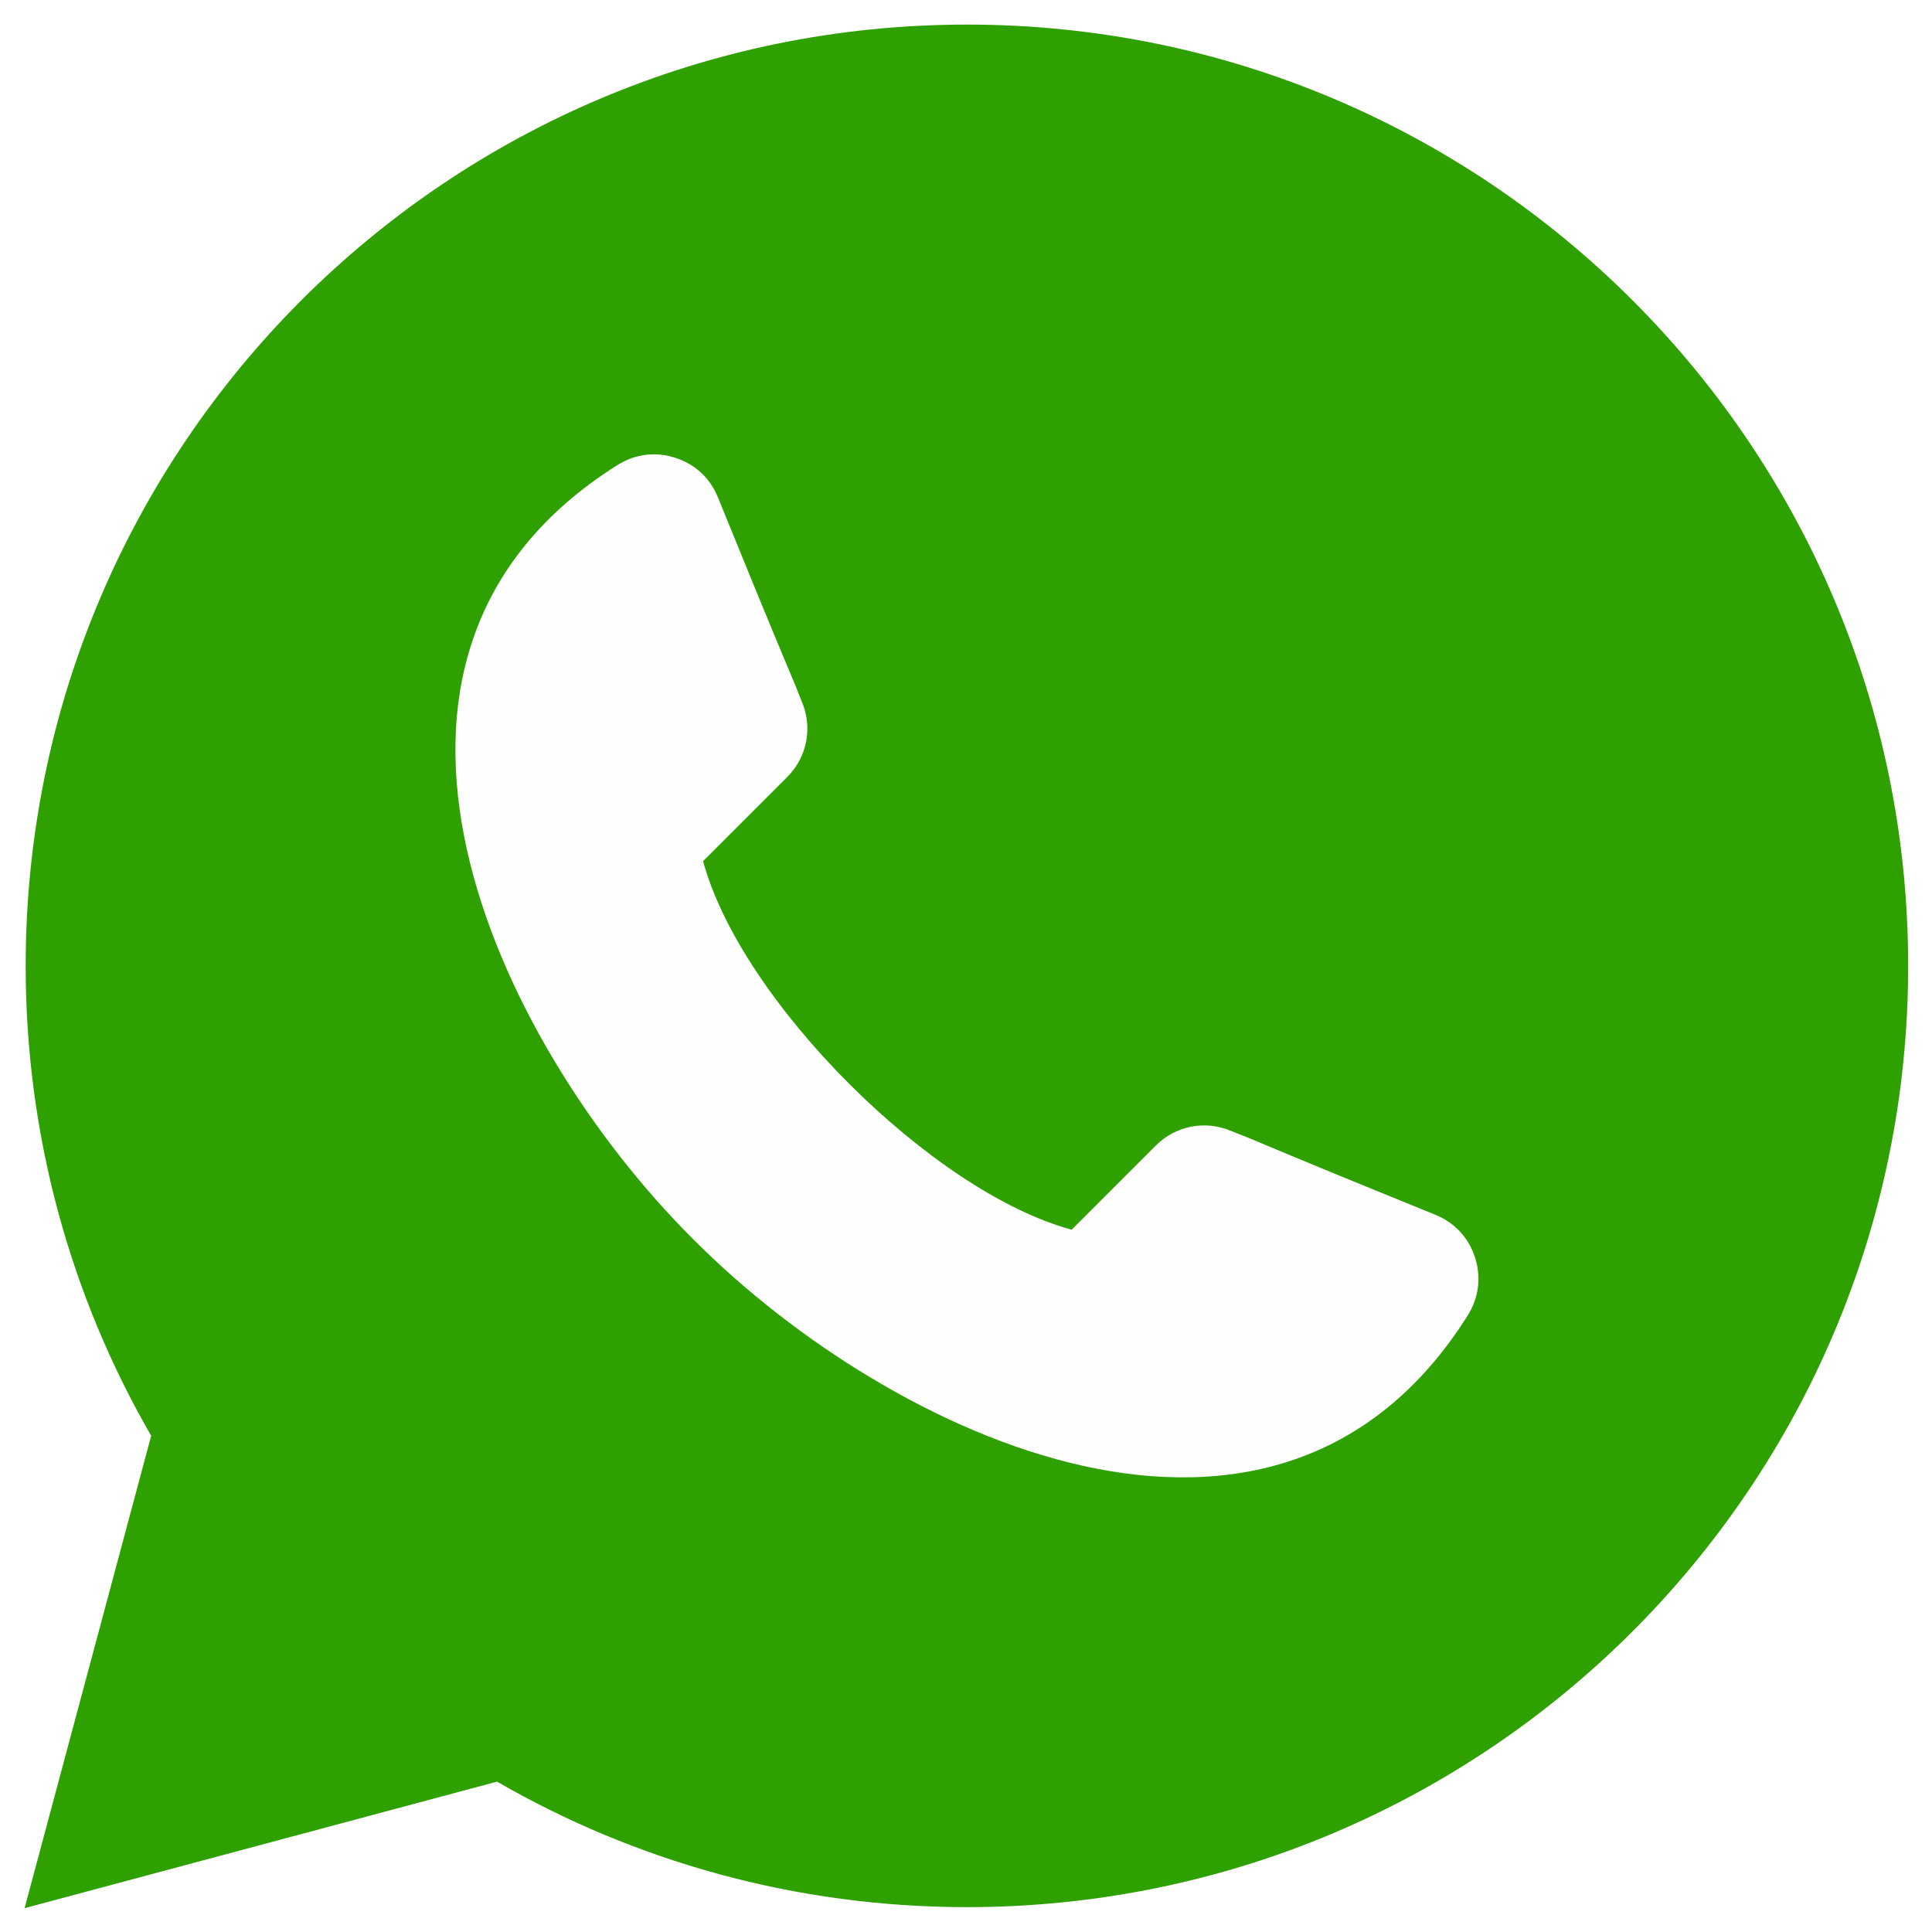 <?xml version="1.0" encoding="UTF-8"?> <svg xmlns="http://www.w3.org/2000/svg" xmlns:xlink="http://www.w3.org/1999/xlink" width="1000" zoomAndPan="magnify" viewBox="0 0 750 750" height="1000" preserveAspectRatio="xMidYMid meet" version="1.0"><defs><clipPath id="56b70470e7"><path d="M 9.543 9.543 L 740.793 9.543 L 740.793 740.793 L 9.543 740.793 Z M 9.543 9.543 " clip-rule="nonzero"></path></clipPath></defs><rect x="-75" width="900" fill="#ffffff" y="-75" height="900" fill-opacity="1"></rect><rect x="-75" width="900" fill="#ffffff" y="-75" height="900" fill-opacity="1"></rect><g clip-path="url(#56b70470e7)"><path fill="#2ea100" d="M 375.367 9.543 C 577.16 9.543 740.75 173.133 740.75 374.945 C 740.75 576.758 577.16 740.348 375.367 740.348 C 308.93 740.348 246.613 722.605 192.945 691.625 L 166.156 698.805 L 9.543 740.75 L 51.512 584.156 L 58.688 557.367 C 27.684 503.676 9.965 441.383 9.965 374.945 C 9.965 173.133 173.555 9.543 375.367 9.543 Z M 375.367 9.543 " fill-opacity="1" fill-rule="evenodd"></path></g><path fill="#fefefe" d="M 272.934 334.293 C 287.602 388.586 361.707 462.711 416.02 477.355 L 448.629 444.75 C 456.406 436.973 467.84 434.742 477.98 439.066 C 480.141 439.98 482.391 440.758 484.578 441.672 C 508.715 451.859 532.984 461.73 557.258 471.605 C 564.723 474.66 570.137 480.477 572.613 488.164 C 575.062 495.809 574.062 503.789 569.805 510.586 C 495.453 628.797 345.926 557.879 269.836 481.789 C 269.613 481.566 269.391 481.344 269.148 481.102 C 268.945 480.898 268.723 480.676 268.5 480.453 C 192.41 404.363 121.516 254.84 239.727 180.508 C 246.523 176.23 254.48 175.227 262.125 177.703 C 269.816 180.176 275.656 185.57 278.688 193.059 C 288.582 217.305 298.434 241.598 308.617 265.738 C 309.555 267.922 310.332 270.148 311.246 272.332 C 315.57 282.473 313.363 293.887 305.562 301.664 Z M 272.934 334.293 " fill-opacity="1" fill-rule="evenodd"></path></svg> 